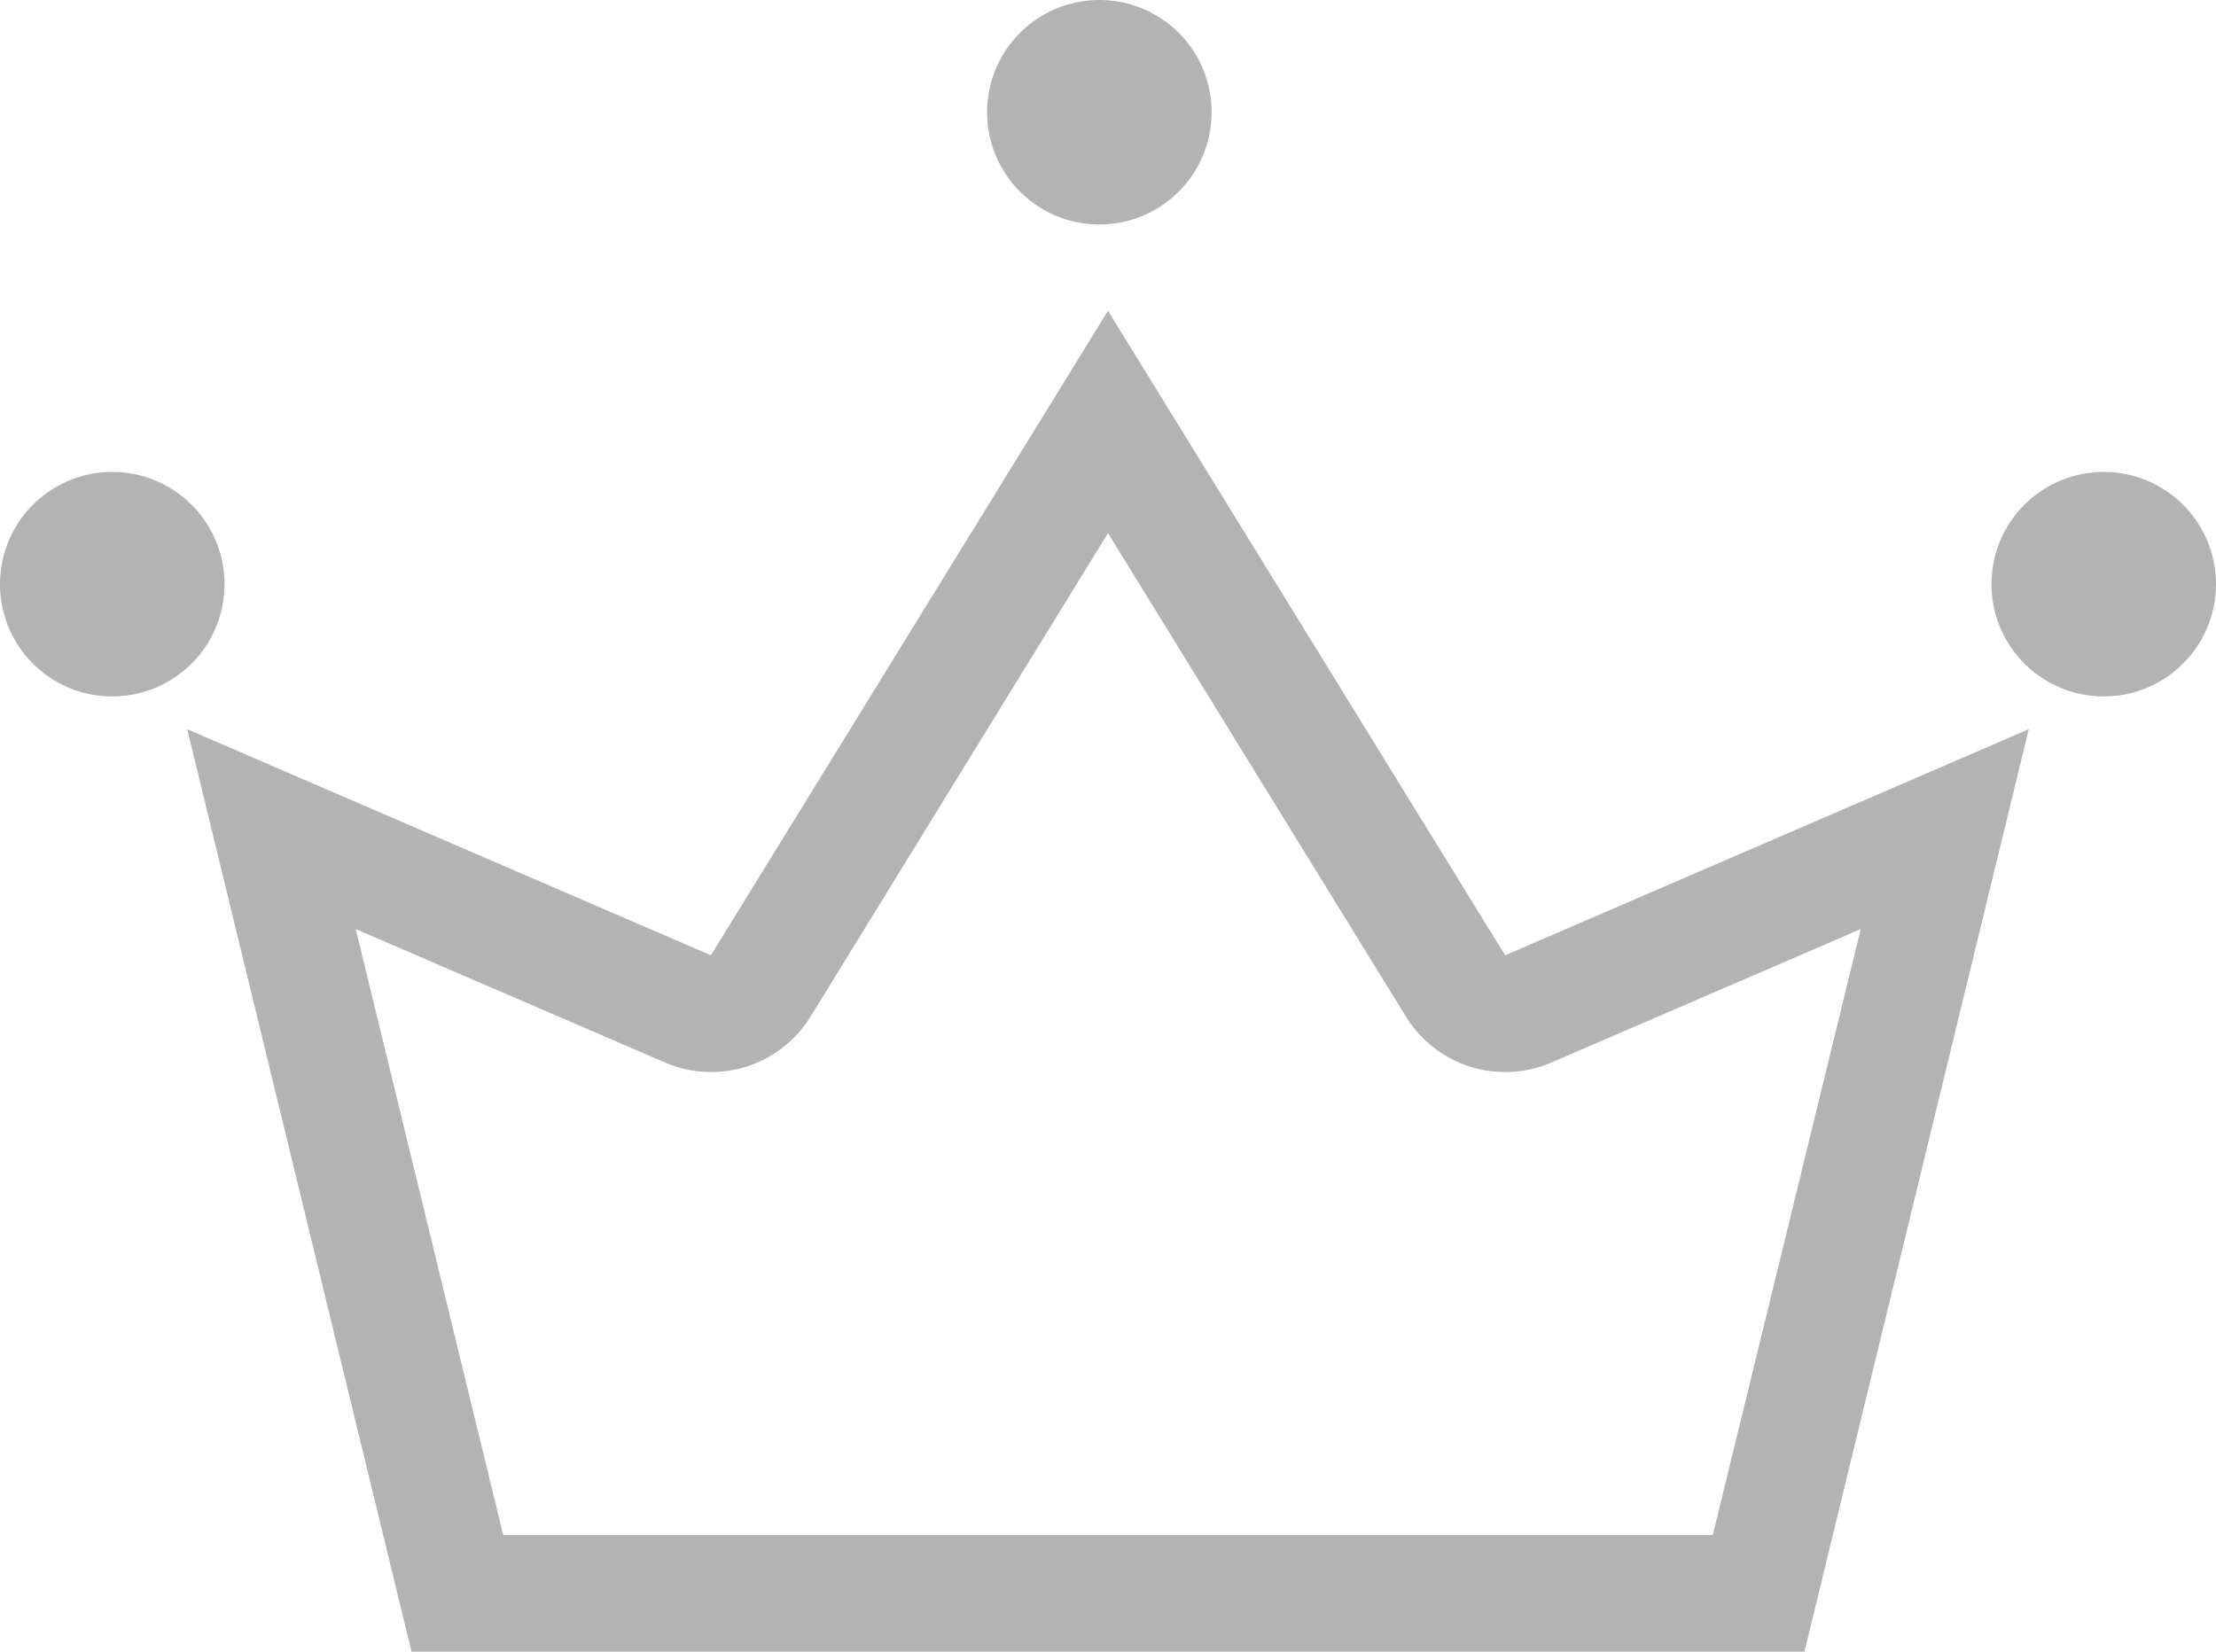 <svg xmlns="http://www.w3.org/2000/svg" xmlns:xlink="http://www.w3.org/1999/xlink" width="38" height="28.327" viewBox="0 0 38 28.327">
  <defs>
    <clipPath id="clip-path">
      <rect id="長方形_97" data-name="長方形 97" width="38" height="28.327" transform="translate(0 0)" fill="none"/>
    </clipPath>
  </defs>
  <g id="グループ_265" data-name="グループ 265" transform="translate(0 0)">
    <g id="グループ_264" data-name="グループ 264" clip-path="url(#clip-path)">
      <path id="パス_79" data-name="パス 79" d="M1.925,8.094A1.925,1.925,0,1,0,3.85,10.019,1.925,1.925,0,0,0,1.925,8.094" fill="#B3B3B3"/>
      <path id="パス_80" data-name="パス 80" d="M36.075,8.094A1.925,1.925,0,1,0,38,10.019a1.924,1.924,0,0,0-1.925-1.925" fill="#B3B3B3"/>
      <path id="パス_81" data-name="パス 81" d="M18.852,0a1.925,1.925,0,1,0,1.925,1.925A1.925,1.925,0,0,0,18.852,0" fill="#B3B3B3"/>
      <path id="パス_82" data-name="パス 82" d="M19,9.143l5.108,8.291a2,2,0,0,0,2.5.787l5.3-2.287L29.371,26.327H8.629L6.1,15.934,11.4,18.221a2,2,0,0,0,2.5-.787ZM19,5.33,12.19,16.384,3.211,12.507l3.846,15.82H30.943l3.846-15.82L25.81,16.384Z" fill="#B3B3B3"/>
    </g>
  </g>
</svg>
